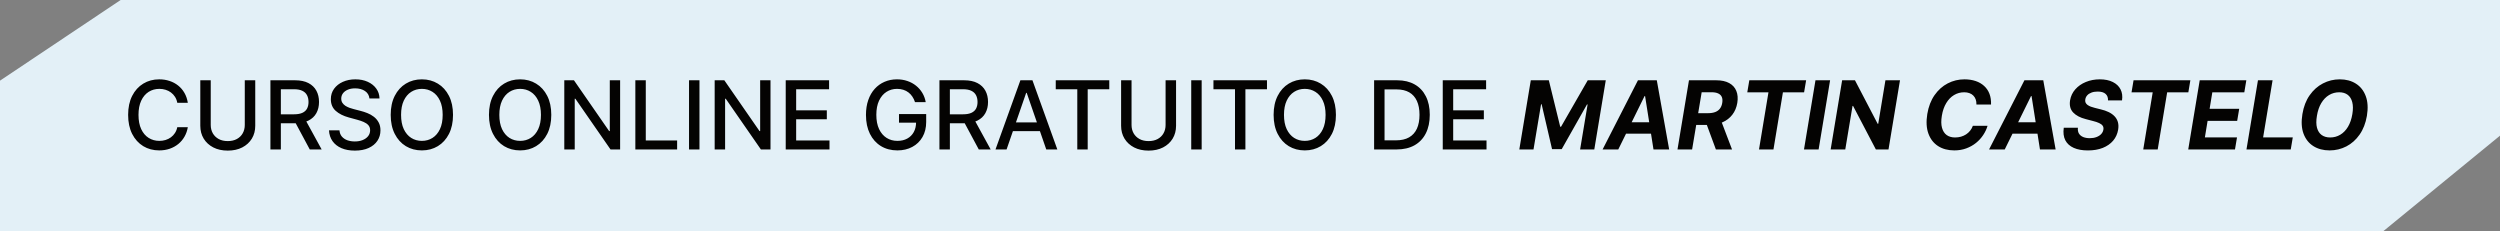 <?xml version="1.0" encoding="UTF-8"?> <svg xmlns="http://www.w3.org/2000/svg" width="368" height="34" viewBox="0 0 368 34" fill="none"><rect x="0" y="0" width="368" height="34" fill="#808080" stroke="none"/><path d="M0 11.873V34H350.855L368 19.968V0H17.757L0 11.873Z" fill="#E3F0F7"></path><path d="M27.646 15.129H26.095C26.035 14.798 25.924 14.506 25.761 14.254C25.599 14.002 25.4 13.789 25.165 13.613C24.93 13.437 24.666 13.305 24.374 13.215C24.086 13.126 23.779 13.081 23.454 13.081C22.868 13.081 22.343 13.229 21.879 13.523C21.418 13.818 21.053 14.251 20.785 14.821C20.52 15.391 20.387 16.087 20.387 16.909C20.387 17.738 20.52 18.437 20.785 19.007C21.053 19.577 21.419 20.008 21.884 20.3C22.348 20.591 22.87 20.737 23.45 20.737C23.771 20.737 24.076 20.694 24.364 20.608C24.656 20.518 24.919 20.387 25.155 20.215C25.39 20.043 25.589 19.832 25.751 19.584C25.917 19.332 26.032 19.044 26.095 18.719L27.646 18.724C27.563 19.224 27.402 19.685 27.163 20.106C26.928 20.523 26.625 20.885 26.254 21.19C25.886 21.491 25.465 21.725 24.991 21.891C24.517 22.056 24 22.139 23.44 22.139C22.558 22.139 21.773 21.93 21.083 21.513C20.394 21.092 19.85 20.49 19.452 19.708C19.058 18.926 18.861 17.993 18.861 16.909C18.861 15.822 19.06 14.889 19.457 14.11C19.855 13.328 20.399 12.728 21.088 12.31C21.777 11.889 22.561 11.679 23.44 11.679C23.98 11.679 24.484 11.757 24.951 11.913C25.422 12.065 25.844 12.29 26.219 12.589C26.593 12.884 26.903 13.245 27.148 13.673C27.394 14.097 27.559 14.582 27.646 15.129ZM36.031 11.818H37.573V18.515C37.573 19.227 37.405 19.859 37.071 20.409C36.736 20.956 36.265 21.387 35.659 21.702C35.052 22.013 34.341 22.169 33.526 22.169C32.714 22.169 32.004 22.013 31.398 21.702C30.791 21.387 30.321 20.956 29.986 20.409C29.651 19.859 29.484 19.227 29.484 18.515V11.818H31.02V18.391C31.02 18.851 31.121 19.261 31.323 19.619C31.529 19.977 31.819 20.258 32.193 20.464C32.568 20.666 33.012 20.767 33.526 20.767C34.043 20.767 34.489 20.666 34.863 20.464C35.241 20.258 35.529 19.977 35.728 19.619C35.93 19.261 36.031 18.851 36.031 18.391V11.818ZM39.806 22V11.818H43.435C44.224 11.818 44.879 11.954 45.399 12.226C45.923 12.498 46.314 12.874 46.572 13.354C46.831 13.832 46.96 14.383 46.96 15.01C46.96 15.633 46.829 16.182 46.568 16.655C46.309 17.126 45.918 17.492 45.394 17.754C44.874 18.016 44.219 18.147 43.43 18.147H40.681V16.825H43.291C43.788 16.825 44.193 16.753 44.504 16.611C44.819 16.468 45.05 16.261 45.195 15.989C45.341 15.718 45.414 15.391 45.414 15.01C45.414 14.626 45.34 14.292 45.19 14.011C45.044 13.729 44.814 13.514 44.499 13.364C44.188 13.212 43.778 13.136 43.271 13.136H41.342V22H39.806ZM44.832 17.406L47.348 22H45.598L43.132 17.406H44.832ZM54.383 14.493C54.33 14.022 54.111 13.658 53.727 13.399C53.342 13.137 52.858 13.006 52.275 13.006C51.857 13.006 51.496 13.073 51.191 13.205C50.886 13.335 50.649 13.514 50.48 13.742C50.314 13.968 50.231 14.224 50.231 14.513C50.231 14.755 50.288 14.963 50.401 15.139C50.517 15.315 50.667 15.462 50.853 15.582C51.042 15.698 51.244 15.796 51.459 15.875C51.675 15.951 51.882 16.014 52.081 16.064L53.075 16.322C53.4 16.402 53.733 16.51 54.075 16.646C54.416 16.782 54.733 16.96 55.024 17.183C55.316 17.405 55.551 17.68 55.73 18.008C55.912 18.336 56.004 18.729 56.004 19.186C56.004 19.763 55.854 20.275 55.556 20.722C55.261 21.17 54.832 21.523 54.269 21.781C53.708 22.04 53.031 22.169 52.235 22.169C51.473 22.169 50.813 22.048 50.256 21.806C49.7 21.564 49.264 21.221 48.949 20.777C48.634 20.329 48.46 19.799 48.427 19.186H49.968C49.998 19.554 50.117 19.861 50.326 20.106C50.538 20.348 50.808 20.528 51.136 20.648C51.468 20.764 51.831 20.822 52.225 20.822C52.659 20.822 53.045 20.754 53.383 20.618C53.725 20.479 53.993 20.287 54.189 20.041C54.385 19.793 54.482 19.503 54.482 19.171C54.482 18.87 54.396 18.623 54.224 18.43C54.055 18.238 53.824 18.079 53.533 17.953C53.244 17.827 52.918 17.716 52.553 17.62L51.35 17.292C50.535 17.07 49.889 16.743 49.411 16.312C48.937 15.882 48.7 15.312 48.7 14.602C48.7 14.016 48.859 13.504 49.178 13.066C49.496 12.629 49.927 12.289 50.47 12.047C51.014 11.802 51.627 11.679 52.31 11.679C52.999 11.679 53.607 11.8 54.134 12.042C54.664 12.284 55.082 12.617 55.387 13.041C55.692 13.462 55.851 13.946 55.864 14.493H54.383ZM66.684 16.909C66.684 17.996 66.485 18.931 66.087 19.713C65.689 20.492 65.144 21.092 64.451 21.513C63.762 21.93 62.978 22.139 62.1 22.139C61.218 22.139 60.431 21.93 59.739 21.513C59.049 21.092 58.505 20.49 58.108 19.708C57.71 18.926 57.511 17.993 57.511 16.909C57.511 15.822 57.71 14.889 58.108 14.11C58.505 13.328 59.049 12.728 59.739 12.31C60.431 11.889 61.218 11.679 62.1 11.679C62.978 11.679 63.762 11.889 64.451 12.31C65.144 12.728 65.689 13.328 66.087 14.11C66.485 14.889 66.684 15.822 66.684 16.909ZM65.162 16.909C65.162 16.081 65.028 15.383 64.76 14.816C64.495 14.246 64.13 13.815 63.666 13.523C63.205 13.229 62.683 13.081 62.1 13.081C61.513 13.081 60.99 13.229 60.529 13.523C60.068 13.815 59.704 14.246 59.435 14.816C59.17 15.383 59.038 16.081 59.038 16.909C59.038 17.738 59.17 18.437 59.435 19.007C59.704 19.574 60.068 20.005 60.529 20.3C60.99 20.591 61.513 20.737 62.1 20.737C62.683 20.737 63.205 20.591 63.666 20.3C64.13 20.005 64.495 19.574 64.76 19.007C65.028 18.437 65.162 17.738 65.162 16.909ZM81.149 16.909C81.149 17.996 80.95 18.931 80.552 19.713C80.154 20.492 79.609 21.092 78.916 21.513C78.227 21.93 77.443 22.139 76.565 22.139C75.683 22.139 74.896 21.93 74.203 21.513C73.514 21.092 72.97 20.49 72.573 19.708C72.175 18.926 71.976 17.993 71.976 16.909C71.976 15.822 72.175 14.889 72.573 14.11C72.97 13.328 73.514 12.728 74.203 12.31C74.896 11.889 75.683 11.679 76.565 11.679C77.443 11.679 78.227 11.889 78.916 12.31C79.609 12.728 80.154 13.328 80.552 14.11C80.95 14.889 81.149 15.822 81.149 16.909ZM79.627 16.909C79.627 16.081 79.493 15.383 79.225 14.816C78.96 14.246 78.595 13.815 78.131 13.523C77.67 13.229 77.148 13.081 76.565 13.081C75.978 13.081 75.454 13.229 74.994 13.523C74.533 13.815 74.168 14.246 73.9 14.816C73.635 15.383 73.502 16.081 73.502 16.909C73.502 17.738 73.635 18.437 73.9 19.007C74.168 19.574 74.533 20.005 74.994 20.3C75.454 20.591 75.978 20.737 76.565 20.737C77.148 20.737 77.67 20.591 78.131 20.3C78.595 20.005 78.96 19.574 79.225 19.007C79.493 18.437 79.627 17.738 79.627 16.909ZM91.282 11.818V22H89.87L84.695 14.533H84.6V22H83.064V11.818H84.486L89.666 19.296H89.761V11.818H91.282ZM93.523 22V11.818H95.059V20.678H99.673V22H93.523ZM102.961 11.818V22H101.425V11.818H102.961ZM113.417 11.818V22H112.005L106.829 14.533H106.735V22H105.199V11.818H106.621L111.801 19.296H111.895V11.818H113.417ZM115.658 22V11.818H122.041V13.141H117.194V16.243H121.708V17.56H117.194V20.678H122.101V22H115.658ZM134.689 15.035C134.593 14.733 134.464 14.463 134.301 14.224C134.142 13.982 133.951 13.777 133.729 13.608C133.507 13.436 133.254 13.305 132.969 13.215C132.687 13.126 132.377 13.081 132.039 13.081C131.466 13.081 130.949 13.229 130.488 13.523C130.027 13.818 129.663 14.251 129.394 14.821C129.129 15.388 128.996 16.082 128.996 16.904C128.996 17.729 129.131 18.427 129.399 18.997C129.668 19.567 130.036 20 130.503 20.295C130.97 20.59 131.502 20.737 132.099 20.737C132.652 20.737 133.134 20.625 133.545 20.399C133.96 20.174 134.28 19.856 134.505 19.445C134.734 19.03 134.848 18.543 134.848 17.983L135.246 18.058H132.332V16.79H136.335V17.948C136.335 18.803 136.152 19.546 135.788 20.175C135.426 20.802 134.926 21.286 134.286 21.627C133.65 21.968 132.921 22.139 132.099 22.139C131.177 22.139 130.369 21.927 129.673 21.503C128.98 21.079 128.44 20.477 128.052 19.698C127.664 18.916 127.47 17.988 127.47 16.914C127.47 16.102 127.583 15.373 127.808 14.727C128.034 14.08 128.35 13.532 128.758 13.081C129.169 12.627 129.651 12.28 130.205 12.042C130.761 11.8 131.37 11.679 132.029 11.679C132.579 11.679 133.091 11.76 133.565 11.923C134.043 12.085 134.467 12.315 134.838 12.614C135.213 12.912 135.522 13.267 135.768 13.678C136.013 14.085 136.179 14.538 136.265 15.035H134.689ZM138.285 22V11.818H141.914C142.703 11.818 143.357 11.954 143.878 12.226C144.401 12.498 144.792 12.874 145.051 13.354C145.309 13.832 145.439 14.383 145.439 15.01C145.439 15.633 145.308 16.182 145.046 16.655C144.787 17.126 144.396 17.492 143.873 17.754C143.352 18.016 142.698 18.147 141.909 18.147H139.16V16.825H141.77C142.267 16.825 142.671 16.753 142.983 16.611C143.298 16.468 143.528 16.261 143.674 15.989C143.82 15.718 143.893 15.391 143.893 15.01C143.893 14.626 143.818 14.292 143.669 14.011C143.523 13.729 143.293 13.514 142.978 13.364C142.666 13.212 142.257 13.136 141.75 13.136H139.821V22H138.285ZM143.311 17.406L145.827 22H144.077L141.611 17.406H143.311ZM148.168 22H146.537L150.202 11.818H151.976L155.64 22H154.01L151.131 13.668H151.052L148.168 22ZM148.442 18.013H153.731V19.305H148.442V18.013ZM155.406 13.141V11.818H163.286V13.141H160.109V22H158.577V13.141H155.406ZM171.574 11.818H173.116V18.515C173.116 19.227 172.948 19.859 172.613 20.409C172.279 20.956 171.808 21.387 171.202 21.702C170.595 22.013 169.884 22.169 169.069 22.169C168.257 22.169 167.547 22.013 166.941 21.702C166.334 21.387 165.864 20.956 165.529 20.409C165.194 19.859 165.027 19.227 165.027 18.515V11.818H166.563V18.391C166.563 18.851 166.664 19.261 166.866 19.619C167.072 19.977 167.362 20.258 167.736 20.464C168.111 20.666 168.555 20.767 169.069 20.767C169.586 20.767 170.032 20.666 170.406 20.464C170.784 20.258 171.072 19.977 171.271 19.619C171.473 19.261 171.574 18.851 171.574 18.391V11.818ZM176.885 11.818V22H175.349V11.818H176.885ZM178.62 13.141V11.818H186.5V13.141H183.324V22H181.792V13.141H178.62ZM196.649 16.909C196.649 17.996 196.45 18.931 196.052 19.713C195.654 20.492 195.109 21.092 194.416 21.513C193.727 21.93 192.943 22.139 192.065 22.139C191.183 22.139 190.396 21.93 189.703 21.513C189.014 21.092 188.47 20.49 188.073 19.708C187.675 18.926 187.476 17.993 187.476 16.909C187.476 15.822 187.675 14.889 188.073 14.11C188.47 13.328 189.014 12.728 189.703 12.31C190.396 11.889 191.183 11.679 192.065 11.679C192.943 11.679 193.727 11.889 194.416 12.31C195.109 12.728 195.654 13.328 196.052 14.11C196.45 14.889 196.649 15.822 196.649 16.909ZM195.127 16.909C195.127 16.081 194.993 15.383 194.725 14.816C194.459 14.246 194.095 13.815 193.631 13.523C193.17 13.229 192.648 13.081 192.065 13.081C191.478 13.081 190.954 13.229 190.494 13.523C190.033 13.815 189.669 14.246 189.4 14.816C189.135 15.383 189.002 16.081 189.002 16.909C189.002 17.738 189.135 18.437 189.4 19.007C189.669 19.574 190.033 20.005 190.494 20.3C190.954 20.591 191.478 20.737 192.065 20.737C192.648 20.737 193.17 20.591 193.631 20.3C194.095 20.005 194.459 19.574 194.725 19.007C194.993 18.437 195.127 17.738 195.127 16.909ZM205.565 22H202.269V11.818H205.67C206.667 11.818 207.524 12.022 208.24 12.43C208.956 12.834 209.504 13.416 209.885 14.175C210.27 14.93 210.462 15.837 210.462 16.894C210.462 17.955 210.268 18.866 209.881 19.629C209.496 20.391 208.939 20.977 208.21 21.389C207.481 21.796 206.599 22 205.565 22ZM203.805 20.658H205.481C206.256 20.658 206.901 20.512 207.415 20.22C207.928 19.925 208.313 19.499 208.568 18.942C208.823 18.382 208.951 17.7 208.951 16.894C208.951 16.095 208.823 15.418 208.568 14.861C208.316 14.304 207.94 13.881 207.439 13.593C206.939 13.305 206.318 13.161 205.575 13.161H203.805V20.658ZM212.373 22V11.818H218.756V13.141H213.909V16.243H218.423V17.56H213.909V20.678H218.816V22H212.373ZM225.333 11.818H227.988L229.664 18.659H229.783L233.716 11.818H236.37L234.68 22H232.592L233.696 15.373H233.606L229.887 21.95H228.461L226.929 15.348H226.845L225.731 22H223.643L225.333 11.818ZM238.209 22H235.902L241.107 11.818H243.881L245.701 22H243.394L242.156 14.145H242.077L238.209 22ZM238.736 17.998H244.184L243.896 19.678H238.447L238.736 17.998ZM246.926 22L248.617 11.818H252.634C253.403 11.818 254.036 11.954 254.533 12.226C255.033 12.498 255.385 12.884 255.587 13.384C255.792 13.881 255.84 14.468 255.731 15.144C255.618 15.82 255.375 16.4 255 16.884C254.629 17.368 254.145 17.741 253.548 18.003C252.955 18.261 252.267 18.391 251.485 18.391H248.796L249.094 16.66H251.431C251.842 16.66 252.193 16.604 252.485 16.491C252.776 16.379 253.007 16.21 253.176 15.984C253.348 15.759 253.461 15.479 253.514 15.144C253.57 14.803 253.55 14.518 253.454 14.289C253.358 14.057 253.184 13.881 252.932 13.762C252.68 13.639 252.349 13.578 251.938 13.578H250.486L249.079 22H246.926ZM253.191 17.366L254.955 22H252.579L250.869 17.366H253.191ZM257.2 13.593L257.498 11.818H265.861L265.562 13.593H262.445L261.053 22H258.925L260.317 13.593H257.2ZM269.39 11.818L267.7 22H265.547L267.238 11.818H269.39ZM279.678 11.818L277.988 22H276.128L272.772 15.592H272.693L271.624 22H269.471L271.162 11.818H273.051L276.392 18.222H276.476L277.535 11.818H279.678ZM293.079 15.383H290.931C290.938 15.098 290.901 14.846 290.822 14.627C290.742 14.405 290.623 14.216 290.464 14.06C290.308 13.905 290.117 13.787 289.892 13.707C289.667 13.624 289.413 13.583 289.131 13.583C288.588 13.583 288.089 13.719 287.635 13.991C287.181 14.262 286.798 14.657 286.487 15.174C286.175 15.688 285.96 16.309 285.84 17.038C285.724 17.741 285.731 18.329 285.86 18.803C285.989 19.277 286.218 19.635 286.546 19.877C286.878 20.116 287.29 20.235 287.784 20.235C288.089 20.235 288.379 20.197 288.654 20.121C288.929 20.041 289.179 19.928 289.405 19.783C289.634 19.634 289.832 19.453 290.001 19.241C290.174 19.029 290.308 18.788 290.404 18.52H292.567C292.431 18.987 292.219 19.438 291.93 19.872C291.645 20.306 291.292 20.694 290.871 21.035C290.451 21.374 289.972 21.642 289.435 21.841C288.898 22.04 288.309 22.139 287.67 22.139C286.745 22.139 285.951 21.927 285.288 21.503C284.629 21.079 284.153 20.467 283.862 19.668C283.57 18.87 283.515 17.907 283.697 16.78C283.88 15.689 284.236 14.765 284.766 14.006C285.3 13.243 285.948 12.665 286.71 12.271C287.476 11.876 288.295 11.679 289.166 11.679C289.773 11.679 290.321 11.762 290.812 11.928C291.302 12.093 291.72 12.335 292.065 12.653C292.413 12.968 292.674 13.354 292.85 13.812C293.026 14.269 293.102 14.793 293.079 15.383ZM295.097 22H292.79L297.996 11.818H300.77L302.589 22H300.283L299.045 14.145H298.965L295.097 22ZM295.624 17.998H301.073L300.785 19.678H295.336L295.624 17.998ZM310.299 14.776C310.316 14.362 310.195 14.042 309.936 13.817C309.681 13.591 309.295 13.479 308.778 13.479C308.427 13.479 308.122 13.528 307.863 13.628C307.605 13.724 307.397 13.858 307.242 14.03C307.089 14.2 306.995 14.395 306.958 14.617C306.922 14.8 306.933 14.959 306.993 15.095C307.056 15.23 307.154 15.348 307.286 15.447C307.422 15.544 307.583 15.628 307.769 15.701C307.954 15.771 308.151 15.83 308.36 15.88L309.235 16.099C309.663 16.198 310.047 16.331 310.389 16.496C310.733 16.662 311.022 16.866 311.254 17.108C311.489 17.35 311.655 17.635 311.751 17.963C311.847 18.291 311.86 18.667 311.791 19.092C311.685 19.715 311.438 20.255 311.05 20.712C310.662 21.166 310.153 21.519 309.524 21.771C308.894 22.02 308.165 22.144 307.336 22.144C306.514 22.144 305.82 22.018 305.253 21.766C304.686 21.514 304.274 21.142 304.015 20.648C303.76 20.151 303.684 19.536 303.786 18.803H305.869C305.833 19.145 305.883 19.43 306.019 19.658C306.158 19.884 306.365 20.055 306.64 20.171C306.915 20.283 307.238 20.34 307.61 20.34C307.977 20.34 308.304 20.287 308.589 20.18C308.877 20.074 309.111 19.927 309.29 19.738C309.469 19.549 309.578 19.332 309.618 19.087C309.658 18.858 309.623 18.666 309.514 18.51C309.404 18.354 309.229 18.222 308.987 18.112C308.748 18 308.451 17.9 308.097 17.814L307.033 17.535C306.211 17.327 305.589 17 305.169 16.556C304.748 16.112 304.597 15.514 304.716 14.761C304.822 14.145 305.079 13.606 305.487 13.146C305.898 12.682 306.415 12.322 307.038 12.067C307.664 11.808 308.349 11.679 309.091 11.679C309.847 11.679 310.485 11.81 311.005 12.072C311.526 12.33 311.905 12.691 312.144 13.155C312.382 13.62 312.455 14.16 312.362 14.776H310.299ZM313.761 13.593L314.059 11.818H322.421L322.123 13.593H319.006L317.614 22H315.486L316.878 13.593H313.761ZM322.108 22L323.798 11.818H330.659L330.361 13.593H325.653L325.255 16.019H329.61L329.312 17.794H324.957L324.559 20.225H329.287L328.989 22H322.108ZM330.68 22L332.371 11.818H334.523L333.131 20.225H337.496L337.198 22H330.68ZM348.409 17.048C348.223 18.135 347.864 19.058 347.33 19.817C346.8 20.576 346.152 21.153 345.386 21.548C344.624 21.942 343.802 22.139 342.92 22.139C341.996 22.139 341.198 21.929 340.529 21.508C339.863 21.087 339.381 20.479 339.082 19.683C338.784 18.884 338.728 17.922 338.913 16.795C339.092 15.704 339.448 14.78 339.982 14.021C340.516 13.258 341.167 12.678 341.936 12.28C342.705 11.88 343.532 11.679 344.417 11.679C345.335 11.679 346.127 11.891 346.793 12.315C347.463 12.74 347.945 13.353 348.24 14.155C348.538 14.954 348.595 15.918 348.409 17.048ZM346.266 16.795C346.382 16.095 346.377 15.509 346.251 15.035C346.129 14.557 345.903 14.196 345.575 13.951C345.247 13.706 344.833 13.583 344.332 13.583C343.789 13.583 343.29 13.719 342.836 13.991C342.385 14.262 342.004 14.657 341.692 15.174C341.384 15.688 341.17 16.312 341.051 17.048C340.932 17.751 340.935 18.338 341.061 18.808C341.19 19.279 341.421 19.635 341.752 19.877C342.087 20.116 342.503 20.235 343 20.235C343.54 20.235 344.034 20.102 344.481 19.837C344.932 19.569 345.312 19.18 345.62 18.669C345.928 18.155 346.144 17.53 346.266 16.795Z" fill="#040302"></path></svg> 